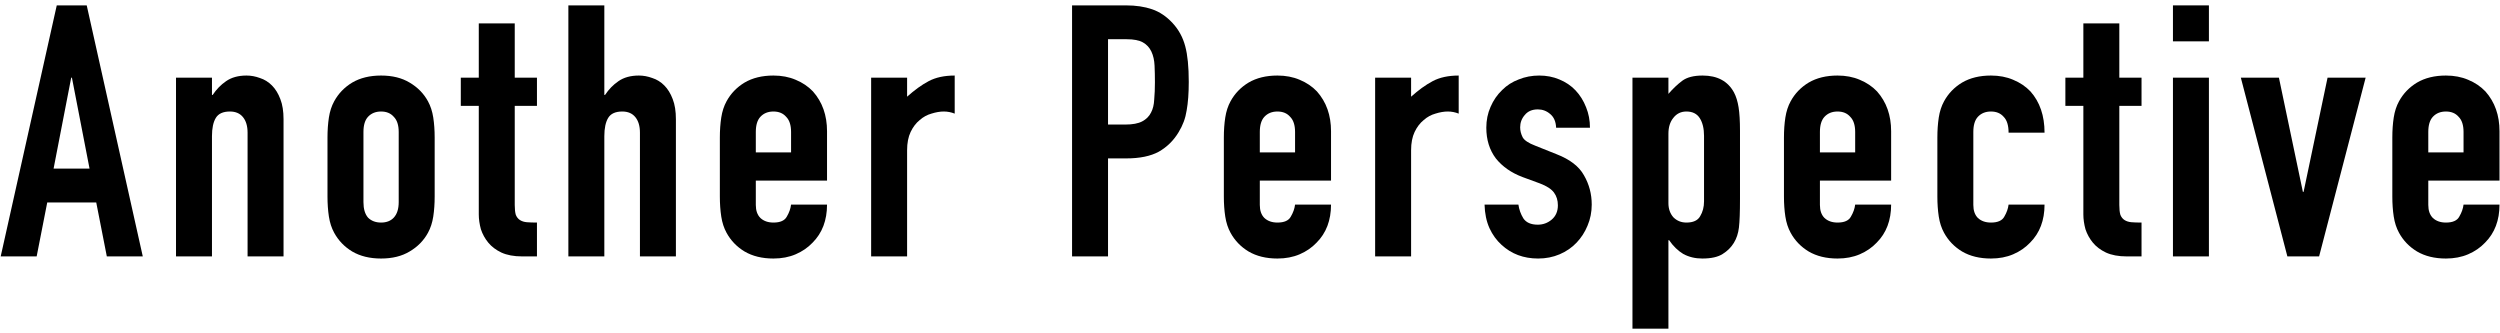 <svg width="390" height="52" viewBox="0 0 390 52" fill="none" xmlns="http://www.w3.org/2000/svg">
<path d="M389.923 28.175H378.813V31.97C378.813 32.85 379.051 33.528 379.528 34.005C380.041 34.482 380.72 34.72 381.563 34.72C382.626 34.72 383.323 34.408 383.653 33.785C384.02 33.162 384.24 32.538 384.313 31.915H389.923C389.923 34.372 389.171 36.352 387.668 37.855C386.935 38.625 386.055 39.23 385.028 39.67C384.001 40.11 382.846 40.33 381.563 40.33C379.803 40.33 378.3 39.963 377.053 39.23C375.843 38.497 374.908 37.525 374.248 36.315C373.845 35.582 373.57 34.738 373.423 33.785C373.276 32.832 373.203 31.787 373.203 30.65V21.465C373.203 20.328 373.276 19.283 373.423 18.33C373.57 17.377 373.845 16.533 374.248 15.8C374.908 14.59 375.843 13.618 377.053 12.885C378.3 12.152 379.803 11.785 381.563 11.785C382.846 11.785 384.001 12.005 385.028 12.445C386.091 12.885 386.99 13.49 387.723 14.26C389.19 15.91 389.923 17.982 389.923 20.475V28.175ZM378.813 23.775H384.313V20.585C384.313 19.522 384.056 18.733 383.543 18.22C383.066 17.67 382.406 17.395 381.563 17.395C380.72 17.395 380.041 17.67 379.528 18.22C379.051 18.733 378.813 19.522 378.813 20.585V23.775Z" fill="black"/>
<path d="M369.04 12.115L361.78 40H356.83L349.57 12.115H355.51L359.25 29.935H359.36L363.1 12.115H369.04Z" fill="black"/>
<path d="M338.98 40V12.115H344.59V40H338.98ZM338.98 6.45V0.84H344.59V6.45H338.98Z" fill="black"/>
<path d="M325.004 12.115V3.645H330.614V12.115H334.079V16.515H330.614V31.97C330.614 32.63 330.669 33.143 330.779 33.51C330.926 33.877 331.146 34.152 331.439 34.335C331.733 34.518 332.081 34.628 332.484 34.665C332.924 34.702 333.456 34.72 334.079 34.72V40H331.769C330.486 40 329.404 39.798 328.524 39.395C327.681 38.992 327.003 38.478 326.489 37.855C325.976 37.232 325.591 36.535 325.334 35.765C325.114 34.958 325.004 34.188 325.004 33.455V16.515H322.199V12.115H325.004Z" fill="black"/>
<path d="M307.839 31.97C307.839 32.85 308.077 33.528 308.553 34.005C309.067 34.482 309.745 34.72 310.589 34.72C311.652 34.72 312.348 34.408 312.678 33.785C313.045 33.162 313.265 32.538 313.339 31.915H318.949C318.949 34.372 318.197 36.352 316.694 37.855C315.96 38.625 315.08 39.23 314.053 39.67C313.027 40.11 311.872 40.33 310.589 40.33C308.829 40.33 307.325 39.963 306.078 39.23C304.868 38.497 303.933 37.525 303.273 36.315C302.87 35.582 302.595 34.738 302.448 33.785C302.302 32.832 302.229 31.787 302.229 30.65V21.465C302.229 20.328 302.302 19.283 302.448 18.33C302.595 17.377 302.87 16.533 303.273 15.8C303.933 14.59 304.868 13.618 306.078 12.885C307.325 12.152 308.829 11.785 310.589 11.785C311.872 11.785 313.027 12.005 314.053 12.445C315.117 12.885 316.015 13.49 316.749 14.26C318.215 15.91 318.949 18.055 318.949 20.695H313.339C313.339 19.558 313.082 18.733 312.569 18.22C312.092 17.67 311.432 17.395 310.589 17.395C309.745 17.395 309.067 17.67 308.553 18.22C308.077 18.733 307.839 19.522 307.839 20.585V31.97Z" fill="black"/>
<path d="M295.017 28.175H283.907V31.97C283.907 32.85 284.145 33.528 284.622 34.005C285.135 34.482 285.814 34.72 286.657 34.72C287.72 34.72 288.417 34.408 288.747 33.785C289.114 33.162 289.334 32.538 289.407 31.915H295.017C295.017 34.372 294.265 36.352 292.762 37.855C292.029 38.625 291.149 39.23 290.122 39.67C289.095 40.11 287.94 40.33 286.657 40.33C284.897 40.33 283.394 39.963 282.147 39.23C280.937 38.497 280.002 37.525 279.342 36.315C278.939 35.582 278.664 34.738 278.517 33.785C278.37 32.832 278.297 31.787 278.297 30.65V21.465C278.297 20.328 278.37 19.283 278.517 18.33C278.664 17.377 278.939 16.533 279.342 15.8C280.002 14.59 280.937 13.618 282.147 12.885C283.394 12.152 284.897 11.785 286.657 11.785C287.94 11.785 289.095 12.005 290.122 12.445C291.185 12.885 292.084 13.49 292.817 14.26C294.284 15.91 295.017 17.982 295.017 20.475V28.175ZM283.907 23.775H289.407V20.585C289.407 19.522 289.15 18.733 288.637 18.22C288.16 17.67 287.5 17.395 286.657 17.395C285.814 17.395 285.135 17.67 284.622 18.22C284.145 18.733 283.907 19.522 283.907 20.585V23.775Z" fill="black"/>
<path d="M254.664 51.275V12.115H260.274V14.645C260.971 13.838 261.686 13.16 262.419 12.61C263.152 12.06 264.216 11.785 265.609 11.785C267.919 11.785 269.551 12.665 270.504 14.425C270.834 15.048 271.072 15.818 271.219 16.735C271.366 17.652 271.439 18.88 271.439 20.42V31.035C271.439 33.088 271.384 34.573 271.274 35.49C271.054 37.323 270.211 38.698 268.744 39.615C268.011 40.092 266.947 40.33 265.554 40.33C264.454 40.33 263.464 40.092 262.584 39.615C261.741 39.102 261.007 38.387 260.384 37.47H260.274V51.275H254.664ZM265.829 21.19C265.829 20.053 265.609 19.137 265.169 18.44C264.729 17.743 264.032 17.395 263.079 17.395C262.236 17.395 261.557 17.725 261.044 18.385C260.531 19.008 260.274 19.833 260.274 20.86V31.695C260.274 32.575 260.531 33.308 261.044 33.895C261.594 34.445 262.272 34.72 263.079 34.72C264.142 34.72 264.857 34.39 265.224 33.73C265.627 33.07 265.829 32.3 265.829 31.42V21.19Z" fill="black"/>
<path d="M242.755 19.925C242.718 18.972 242.407 18.257 241.82 17.78C241.27 17.303 240.628 17.065 239.895 17.065C239.015 17.065 238.336 17.358 237.86 17.945C237.383 18.495 237.145 19.137 237.145 19.87C237.145 20.383 237.273 20.897 237.53 21.41C237.786 21.887 238.447 22.327 239.51 22.73L242.81 24.05C244.9 24.857 246.33 25.957 247.1 27.35C247.907 28.743 248.31 30.265 248.31 31.915C248.31 33.088 248.09 34.188 247.65 35.215C247.247 36.205 246.678 37.085 245.945 37.855C245.212 38.625 244.332 39.23 243.305 39.67C242.278 40.11 241.16 40.33 239.95 40.33C237.677 40.33 235.77 39.615 234.23 38.185C233.46 37.488 232.836 36.627 232.36 35.6C231.883 34.537 231.627 33.308 231.59 31.915H236.87C236.98 32.685 237.236 33.4 237.64 34.06C238.08 34.72 238.832 35.05 239.895 35.05C240.702 35.05 241.417 34.793 242.04 34.28C242.7 33.73 243.03 32.978 243.03 32.025C243.03 31.255 242.828 30.595 242.425 30.045C242.022 29.495 241.288 29.018 240.225 28.615L237.53 27.625C235.77 26.965 234.377 25.993 233.35 24.71C232.36 23.39 231.865 21.795 231.865 19.925C231.865 18.752 232.085 17.67 232.525 16.68C232.965 15.653 233.57 14.773 234.34 14.04C235.073 13.307 235.935 12.757 236.925 12.39C237.915 11.987 238.978 11.785 240.115 11.785C241.252 11.785 242.296 11.987 243.25 12.39C244.24 12.793 245.083 13.362 245.78 14.095C246.476 14.828 247.027 15.708 247.43 16.735C247.833 17.725 248.035 18.788 248.035 19.925H242.755Z" fill="black"/>
<path d="M214.521 40V12.115H220.131V15.085C221.268 14.058 222.386 13.252 223.486 12.665C224.586 12.078 225.943 11.785 227.556 11.785V17.725C227.006 17.505 226.438 17.395 225.851 17.395C225.265 17.395 224.623 17.505 223.926 17.725C223.266 17.908 222.661 18.238 222.111 18.715C221.525 19.192 221.048 19.815 220.681 20.585C220.315 21.355 220.131 22.308 220.131 23.445V40H214.521Z" fill="black"/>
<path d="M207.64 28.175H196.53V31.97C196.53 32.85 196.768 33.528 197.245 34.005C197.758 34.482 198.437 34.72 199.28 34.72C200.343 34.72 201.04 34.408 201.37 33.785C201.737 33.162 201.957 32.538 202.03 31.915H207.64C207.64 34.372 206.888 36.352 205.385 37.855C204.652 38.625 203.772 39.23 202.745 39.67C201.718 40.11 200.563 40.33 199.28 40.33C197.52 40.33 196.017 39.963 194.77 39.23C193.56 38.497 192.625 37.525 191.965 36.315C191.562 35.582 191.287 34.738 191.14 33.785C190.993 32.832 190.92 31.787 190.92 30.65V21.465C190.92 20.328 190.993 19.283 191.14 18.33C191.287 17.377 191.562 16.533 191.965 15.8C192.625 14.59 193.56 13.618 194.77 12.885C196.017 12.152 197.52 11.785 199.28 11.785C200.563 11.785 201.718 12.005 202.745 12.445C203.808 12.885 204.707 13.49 205.44 14.26C206.907 15.91 207.64 17.982 207.64 20.475V28.175ZM196.53 23.775H202.03V20.585C202.03 19.522 201.773 18.733 201.26 18.22C200.783 17.67 200.123 17.395 199.28 17.395C198.437 17.395 197.758 17.67 197.245 18.22C196.768 18.733 196.53 19.522 196.53 20.585V23.775Z" fill="black"/>
<path d="M167.242 40V0.84H175.657C177.197 0.84 178.554 1.042 179.727 1.445C180.901 1.848 181.964 2.563 182.917 3.59C183.871 4.617 184.531 5.827 184.897 7.22C185.264 8.577 185.447 10.428 185.447 12.775C185.447 14.535 185.337 16.02 185.117 17.23C184.934 18.44 184.512 19.577 183.852 20.64C183.082 21.923 182.056 22.932 180.772 23.665C179.489 24.362 177.802 24.71 175.712 24.71H172.852V40H167.242ZM172.852 6.12V19.43H175.547C176.684 19.43 177.564 19.265 178.187 18.935C178.811 18.605 179.269 18.147 179.562 17.56C179.856 17.01 180.021 16.332 180.057 15.525C180.131 14.718 180.167 13.82 180.167 12.83C180.167 11.913 180.149 11.052 180.112 10.245C180.076 9.402 179.911 8.668 179.617 8.045C179.324 7.422 178.884 6.945 178.297 6.615C177.711 6.285 176.867 6.12 175.767 6.12H172.852Z" fill="black"/>
<path d="M135.898 40V12.115H141.508V15.085C142.645 14.058 143.763 13.252 144.863 12.665C145.963 12.078 147.32 11.785 148.933 11.785V17.725C148.383 17.505 147.815 17.395 147.228 17.395C146.642 17.395 146 17.505 145.303 17.725C144.643 17.908 144.038 18.238 143.488 18.715C142.902 19.192 142.425 19.815 142.058 20.585C141.692 21.355 141.508 22.308 141.508 23.445V40H135.898Z" fill="black"/>
<path d="M129.017 28.175H117.907V31.97C117.907 32.85 118.145 33.528 118.622 34.005C119.135 34.482 119.814 34.72 120.657 34.72C121.72 34.72 122.417 34.408 122.747 33.785C123.114 33.162 123.334 32.538 123.407 31.915H129.017C129.017 34.372 128.265 36.352 126.762 37.855C126.029 38.625 125.149 39.23 124.122 39.67C123.095 40.11 121.94 40.33 120.657 40.33C118.897 40.33 117.394 39.963 116.147 39.23C114.937 38.497 114.002 37.525 113.342 36.315C112.939 35.582 112.664 34.738 112.517 33.785C112.37 32.832 112.297 31.787 112.297 30.65V21.465C112.297 20.328 112.37 19.283 112.517 18.33C112.664 17.377 112.939 16.533 113.342 15.8C114.002 14.59 114.937 13.618 116.147 12.885C117.394 12.152 118.897 11.785 120.657 11.785C121.94 11.785 123.095 12.005 124.122 12.445C125.185 12.885 126.084 13.49 126.817 14.26C128.284 15.91 129.017 17.982 129.017 20.475V28.175ZM117.907 23.775H123.407V20.585C123.407 19.522 123.15 18.733 122.637 18.22C122.16 17.67 121.5 17.395 120.657 17.395C119.814 17.395 119.135 17.67 118.622 18.22C118.145 18.733 117.907 19.522 117.907 20.585V23.775Z" fill="black"/>
<path d="M88.666 40V0.84H94.276V14.81H94.386C94.973 13.93 95.669 13.215 96.476 12.665C97.319 12.078 98.383 11.785 99.666 11.785C100.363 11.785 101.059 11.913 101.756 12.17C102.453 12.39 103.076 12.775 103.626 13.325C104.176 13.875 104.616 14.59 104.946 15.47C105.276 16.313 105.441 17.358 105.441 18.605V40H99.831V20.695C99.831 19.668 99.593 18.862 99.116 18.275C98.639 17.688 97.961 17.395 97.081 17.395C96.018 17.395 95.284 17.725 94.881 18.385C94.478 19.045 94.276 19.998 94.276 21.245V40H88.666Z" fill="black"/>
<path d="M74.69 12.115V3.645H80.3V12.115H83.765V16.515H80.3V31.97C80.3 32.63 80.355 33.143 80.465 33.51C80.611 33.877 80.831 34.152 81.125 34.335C81.418 34.518 81.766 34.628 82.17 34.665C82.61 34.702 83.141 34.72 83.765 34.72V40H81.455C80.171 40 79.09 39.798 78.21 39.395C77.366 38.992 76.688 38.478 76.175 37.855C75.661 37.232 75.276 36.535 75.02 35.765C74.8 34.958 74.69 34.188 74.69 33.455V16.515H71.885V12.115H74.69Z" fill="black"/>
<path d="M51.088 21.465C51.088 20.328 51.161 19.283 51.308 18.33C51.455 17.377 51.73 16.533 52.133 15.8C52.793 14.59 53.728 13.618 54.938 12.885C56.185 12.152 57.688 11.785 59.448 11.785C61.208 11.785 62.693 12.152 63.903 12.885C65.15 13.618 66.103 14.59 66.763 15.8C67.166 16.533 67.441 17.377 67.588 18.33C67.735 19.283 67.808 20.328 67.808 21.465V30.65C67.808 31.787 67.735 32.832 67.588 33.785C67.441 34.738 67.166 35.582 66.763 36.315C66.103 37.525 65.15 38.497 63.903 39.23C62.693 39.963 61.208 40.33 59.448 40.33C57.688 40.33 56.185 39.963 54.938 39.23C53.728 38.497 52.793 37.525 52.133 36.315C51.73 35.582 51.455 34.738 51.308 33.785C51.161 32.832 51.088 31.787 51.088 30.65V21.465ZM56.698 31.53C56.698 32.593 56.936 33.4 57.413 33.95C57.926 34.463 58.605 34.72 59.448 34.72C60.291 34.72 60.951 34.463 61.428 33.95C61.941 33.4 62.198 32.593 62.198 31.53V20.585C62.198 19.522 61.941 18.733 61.428 18.22C60.951 17.67 60.291 17.395 59.448 17.395C58.605 17.395 57.926 17.67 57.413 18.22C56.936 18.733 56.698 19.522 56.698 20.585V31.53Z" fill="black"/>
<path d="M27.457 40V12.115H33.067V14.81H33.177C33.764 13.93 34.46 13.215 35.267 12.665C36.11 12.078 37.174 11.785 38.457 11.785C39.154 11.785 39.85 11.913 40.547 12.17C41.244 12.39 41.867 12.775 42.417 13.325C42.967 13.875 43.407 14.59 43.737 15.47C44.067 16.313 44.232 17.358 44.232 18.605V40H38.622V20.695C38.622 19.668 38.384 18.862 37.907 18.275C37.43 17.688 36.752 17.395 35.872 17.395C34.809 17.395 34.075 17.725 33.672 18.385C33.269 19.045 33.067 19.998 33.067 21.245V40H27.457Z" fill="black"/>
<path d="M13.969 26.305L11.219 12.115H11.109L8.359 26.305H13.969ZM0.109 40L8.854 0.84H13.529L22.274 40H16.664L15.014 31.585H7.369L5.719 40H0.109Z" fill="black"/>
</svg>
